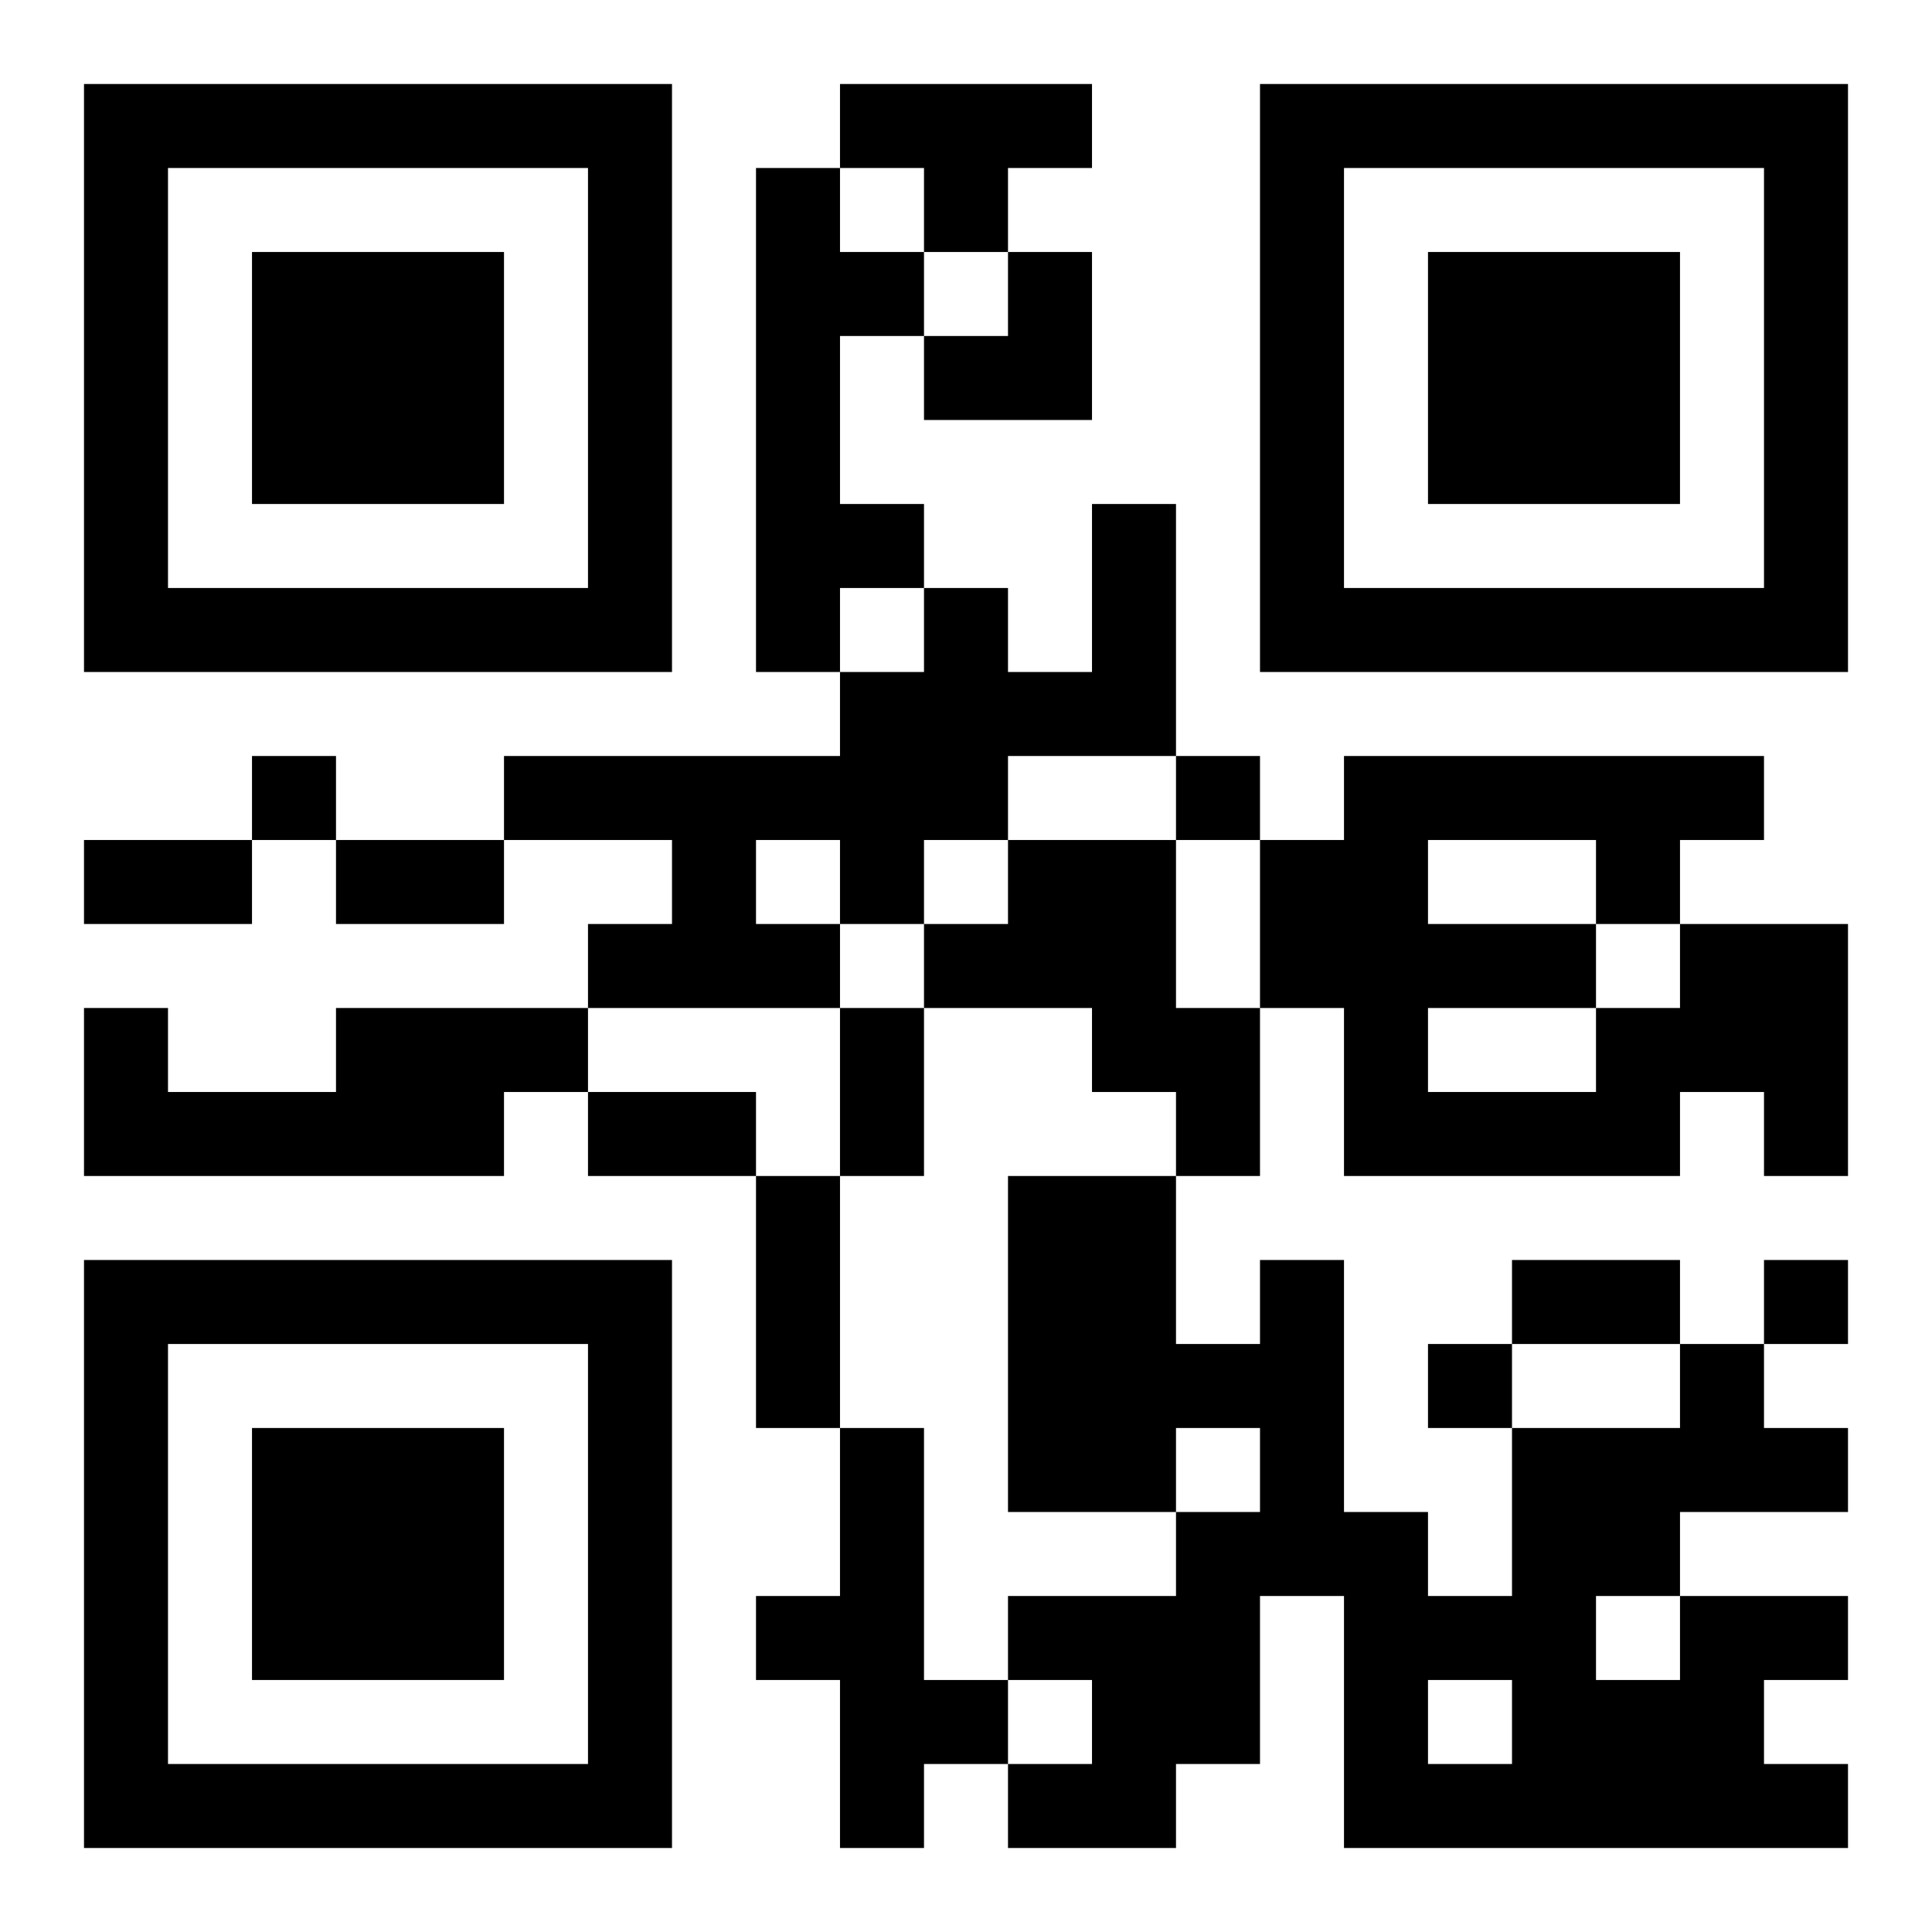 <?xml version="1.0" encoding="UTF-8"?>
<!DOCTYPE svg PUBLIC "-//W3C//DTD SVG 1.1//EN" "http://www.w3.org/Graphics/SVG/1.1/DTD/svg11.dtd">
<svg xmlns="http://www.w3.org/2000/svg" version="1.1" viewBox="0 0 23 23" stroke="none">
	<rect width="100%" height="100%" fill="#ffffff"/>
	<path d="M1,1h7v1h-7z M10,1h3v1h-3z M15,1h7v1h-7z M1,2h1v6h-1z M7,2h1v6h-1z M9,2h1v6h-1z M11,2h1v1h-1z M15,2h1v6h-1z M21,2h1v6h-1z M3,3h3v3h-3z M10,3h1v1h-1z M12,3h1v2h-1z M17,3h3v3h-3z M11,4h1v1h-1z M10,6h1v1h-1z M13,6h1v3h-1z M2,7h5v1h-5z M11,7h1v3h-1z M16,7h5v1h-5z M10,8h1v3h-1z M12,8h1v1h-1z M3,9h1v1h-1z M6,9h4v1h-4z M14,9h1v1h-1z M16,9h5v1h-5z M1,10h2v1h-2z M4,10h2v1h-2z M8,10h1v2h-1z M12,10h2v2h-2z M15,10h2v2h-2z M19,10h1v1h-1z M7,11h1v1h-1z M9,11h1v1h-1z M11,11h1v1h-1z M17,11h2v1h-2z M20,11h2v2h-2z M1,12h1v2h-1z M4,12h2v2h-2z M6,12h1v1h-1z M10,12h1v2h-1z M13,12h2v1h-2z M16,12h1v2h-1z M19,12h1v2h-1z M2,13h2v1h-2z M7,13h2v1h-2z M14,13h1v1h-1z M17,13h2v1h-2z M21,13h1v1h-1z M9,14h1v3h-1z M12,14h2v4h-2z M1,15h7v1h-7z M15,15h1v4h-1z M18,15h2v1h-2z M21,15h1v1h-1z M1,16h1v6h-1z M7,16h1v6h-1z M14,16h1v1h-1z M17,16h1v1h-1z M20,16h1v2h-1z M3,17h3v3h-3z M10,17h1v5h-1z M18,17h1v5h-1z M19,17h1v2h-1z M21,17h1v1h-1z M14,18h1v3h-1z M16,18h1v4h-1z M9,19h1v1h-1z M12,19h2v1h-2z M17,19h1v1h-1z M20,19h1v3h-1z M21,19h1v1h-1z M11,20h1v1h-1z M13,20h1v2h-1z M19,20h1v2h-1z M2,21h5v1h-5z M12,21h1v1h-1z M17,21h1v1h-1z M21,21h1v1h-1z" fill="#000000"/>
</svg>
